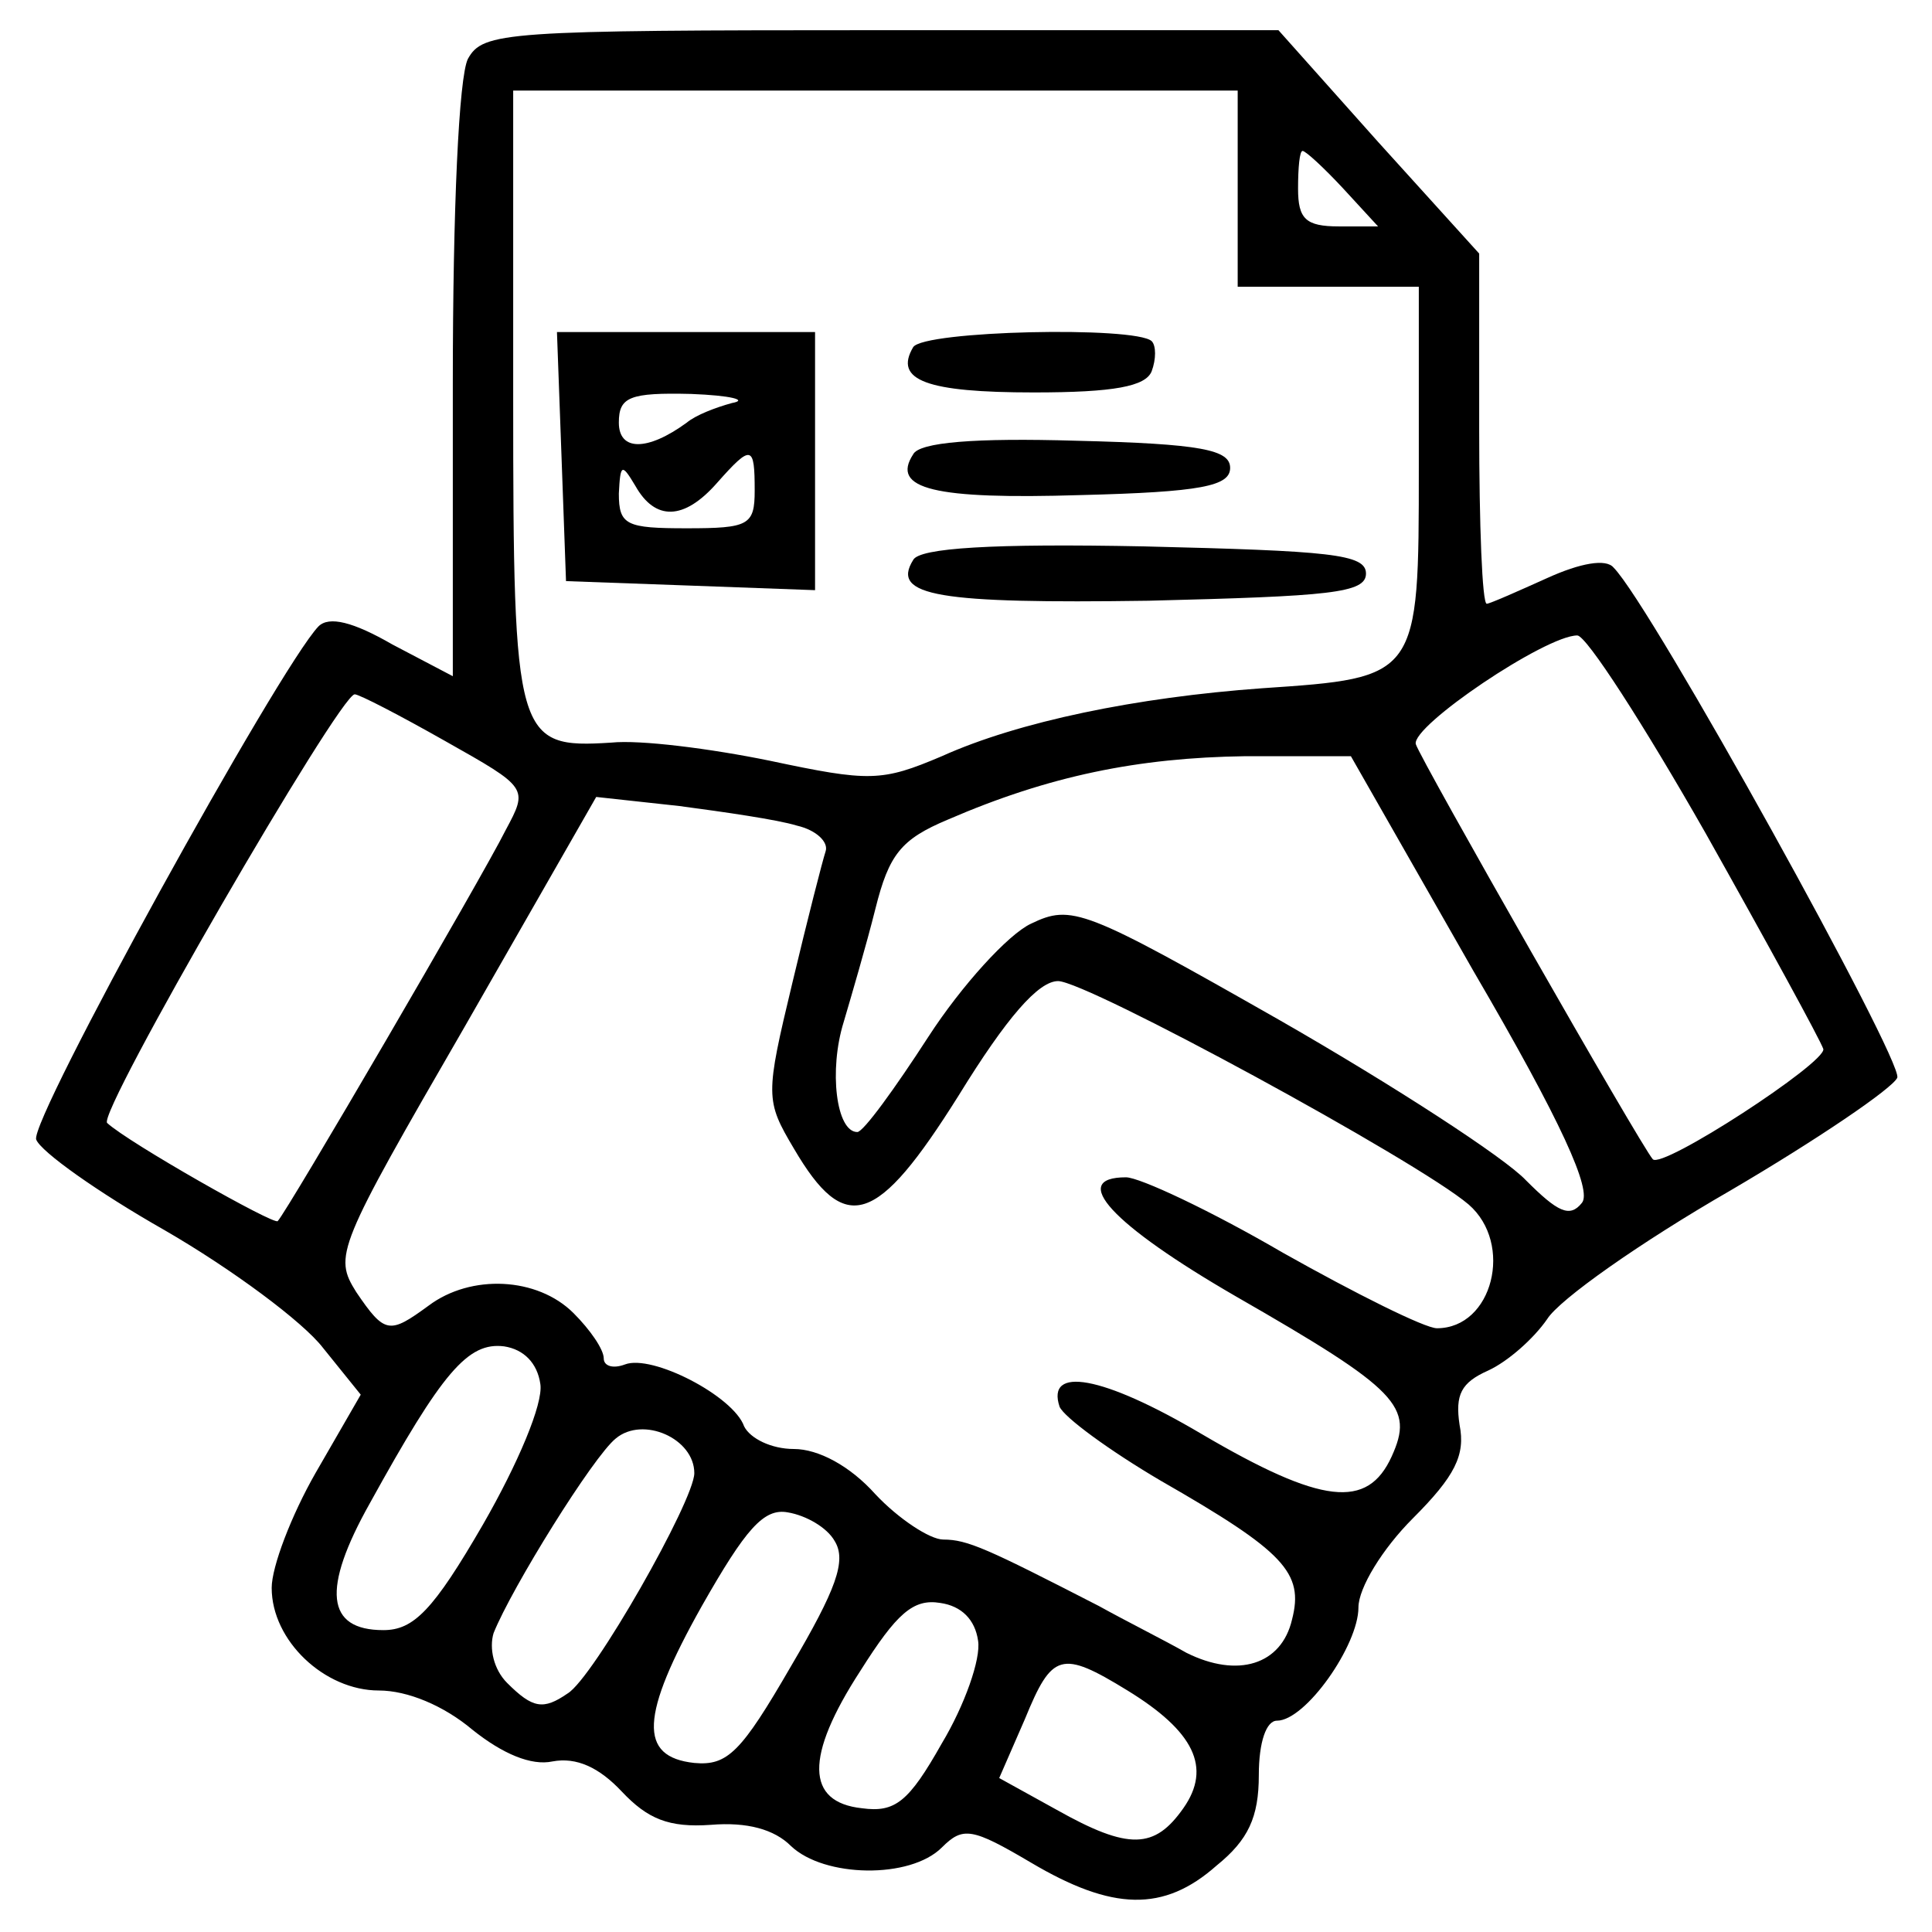 <?xml version="1.0" standalone="no"?>
<!DOCTYPE svg PUBLIC "-//W3C//DTD SVG 20010904//EN"
 "http://www.w3.org/TR/2001/REC-SVG-20010904/DTD/svg10.dtd">
<svg version="1.0" xmlns="http://www.w3.org/2000/svg"
 width="128pt" height="128pt" viewBox="0 0 128 128"
 preserveAspectRatio="xMidYMid meet">

<g transform="translate(0,128) scale(0.1,-0.1)"
fill="#000000" stroke="none">
<path d="M310 1241 c-6 -12 -10 -99 -10 -215 l0 -194 -40 21 c-26 15 -42 19
-49 12 -26 -27 -192 -328 -187 -340 3 -8 41 -35 85 -60 45 -26 92 -61 105 -78
l25 -31 -30 -52 c-16 -28 -29 -62 -29 -76 0 -35 35 -68 71 -68 19 0 43 -10 62
-26 20 -16 39 -24 53 -21 16 3 31 -4 46 -20 17 -18 31 -24 59 -22 24 2 42 -3
53 -14 22 -21 79 -22 100 -1 14 14 20 13 59 -10 54 -32 88 -33 123 -2 21 17
28 32 28 60 0 22 5 36 12 36 19 0 54 50 54 75 0 13 16 39 36 59 28 28 35 42
31 62 -3 20 1 28 19 36 13 6 30 21 39 34 8 13 62 51 121 85 58 34 108 68 111
75 4 11 -163 313 -188 338 -5 6 -22 3 -44 -7 -20 -9 -38 -17 -40 -17 -3 0 -5
52 -5 116 l0 116 -67 74 -66 74 -263 0 c-250 0 -264 -1 -274 -19z m510 -86 l0
-65 60 0 60 0 0 -120 c0 -139 0 -139 -104 -146 -83 -6 -161 -22 -212 -45 -40
-17 -48 -17 -114 -3 -39 8 -86 14 -105 12 -63 -4 -65 2 -65 228 l0 204 240 0
240 0 0 -65z m70 0 l23 -25 -26 0 c-22 0 -27 5 -27 25 0 14 1 25 3 25 2 0 14
-11 27 -25z m240 -427 c41 -73 76 -137 78 -143 2 -9 -107 -80 -113 -73 -8 9
-154 265 -157 275 -3 12 86 72 107 72 6 0 44 -59 85 -131z m-835 61 c55 -31
55 -31 40 -59 -16 -32 -145 -253 -151 -259 -2 -3 -99 52 -113 65 -7 6 154 284
164 284 3 0 30 -14 60 -31z m681 -152 c59 -101 79 -146 72 -154 -8 -10 -16 -6
-37 15 -14 15 -88 63 -163 106 -130 74 -138 77 -165 64 -15 -7 -46 -41 -68
-75 -22 -34 -43 -63 -47 -63 -14 0 -19 41 -9 73 5 17 15 51 21 75 9 36 17 46
48 59 67 29 126 41 197 42 l70 0 81 -142z m-448 96 c13 -3 21 -11 19 -17 -2
-6 -12 -45 -22 -87 -18 -75 -18 -78 1 -110 34 -58 55 -51 109 35 32 52 53 76
66 76 19 0 238 -119 272 -148 30 -26 16 -82 -21 -82 -8 0 -54 23 -102 50 -48
28 -95 50 -104 50 -38 0 -10 -31 73 -79 108 -62 118 -73 103 -106 -16 -35 -46
-32 -126 15 -66 39 -103 45 -94 18 3 -7 33 -29 67 -49 82 -47 95 -61 87 -92
-7 -30 -36 -39 -70 -22 -14 8 -40 21 -58 31 -74 38 -87 44 -103 44 -9 0 -30
14 -45 30 -17 19 -38 30 -54 30 -15 0 -29 7 -33 15 -7 20 -61 48 -79 41 -8 -3
-14 -1 -14 4 0 6 -9 19 -20 30 -24 24 -68 26 -96 5 -26 -19 -29 -19 -48 9 -15
24 -13 29 72 176 l87 152 55 -6 c30 -4 65 -9 78 -13z m-170 -370 c2 -13 -15
-53 -38 -93 -33 -57 -46 -70 -66 -70 -38 0 -41 27 -9 84 48 87 65 107 89 104
13 -2 22 -11 24 -25z m102 -59 c0 -18 -67 -136 -84 -146 -16 -11 -23 -10 -40
7 -9 9 -12 23 -9 33 12 30 66 117 81 129 18 15 52 0 52 -23z m93 -45 c8 -13 1
-32 -29 -83 -33 -57 -42 -66 -64 -64 -37 4 -36 31 5 104 29 51 41 65 57 62 12
-2 26 -10 31 -19z m95 -66 c2 -12 -9 -43 -24 -68 -22 -39 -31 -46 -53 -43 -37
4 -38 34 -1 91 24 38 35 48 53 45 14 -2 23 -11 25 -25z m99 -33 c44 -27 56
-51 37 -78 -19 -27 -36 -28 -84 -1 l-38 21 17 39 c18 44 24 46 68 19z"/>
<path d="M372 978 l3 -83 83 -3 82 -3 0 86 0 85 -85 0 -86 0 3 -82z m113 35
c-11 -3 -24 -8 -30 -13 -26 -19 -45 -19 -45 0 0 17 7 20 48 19 26 -1 38 -4 27
-6z m15 -58 c0 -23 -4 -25 -45 -25 -40 0 -45 2 -45 23 1 20 2 20 11 5 13 -23
32 -23 54 2 23 26 25 25 25 -5z"/>
<path d="M605 1050 c-13 -22 9 -30 80 -30 53 0 74 4 78 14 3 8 3 17 0 20 -11
10 -151 7 -158 -4z"/>
<path d="M605 979 c-15 -23 14 -30 111 -27 80 2 99 6 99 18 0 12 -19 16 -102
18 -67 2 -104 -1 -108 -9z"/>
<path d="M605 909 c-15 -24 17 -29 156 -27 120 3 144 5 144 18 0 13 -24 15
-147 18 -100 2 -149 -1 -153 -9z"/>
</g>
</svg>
